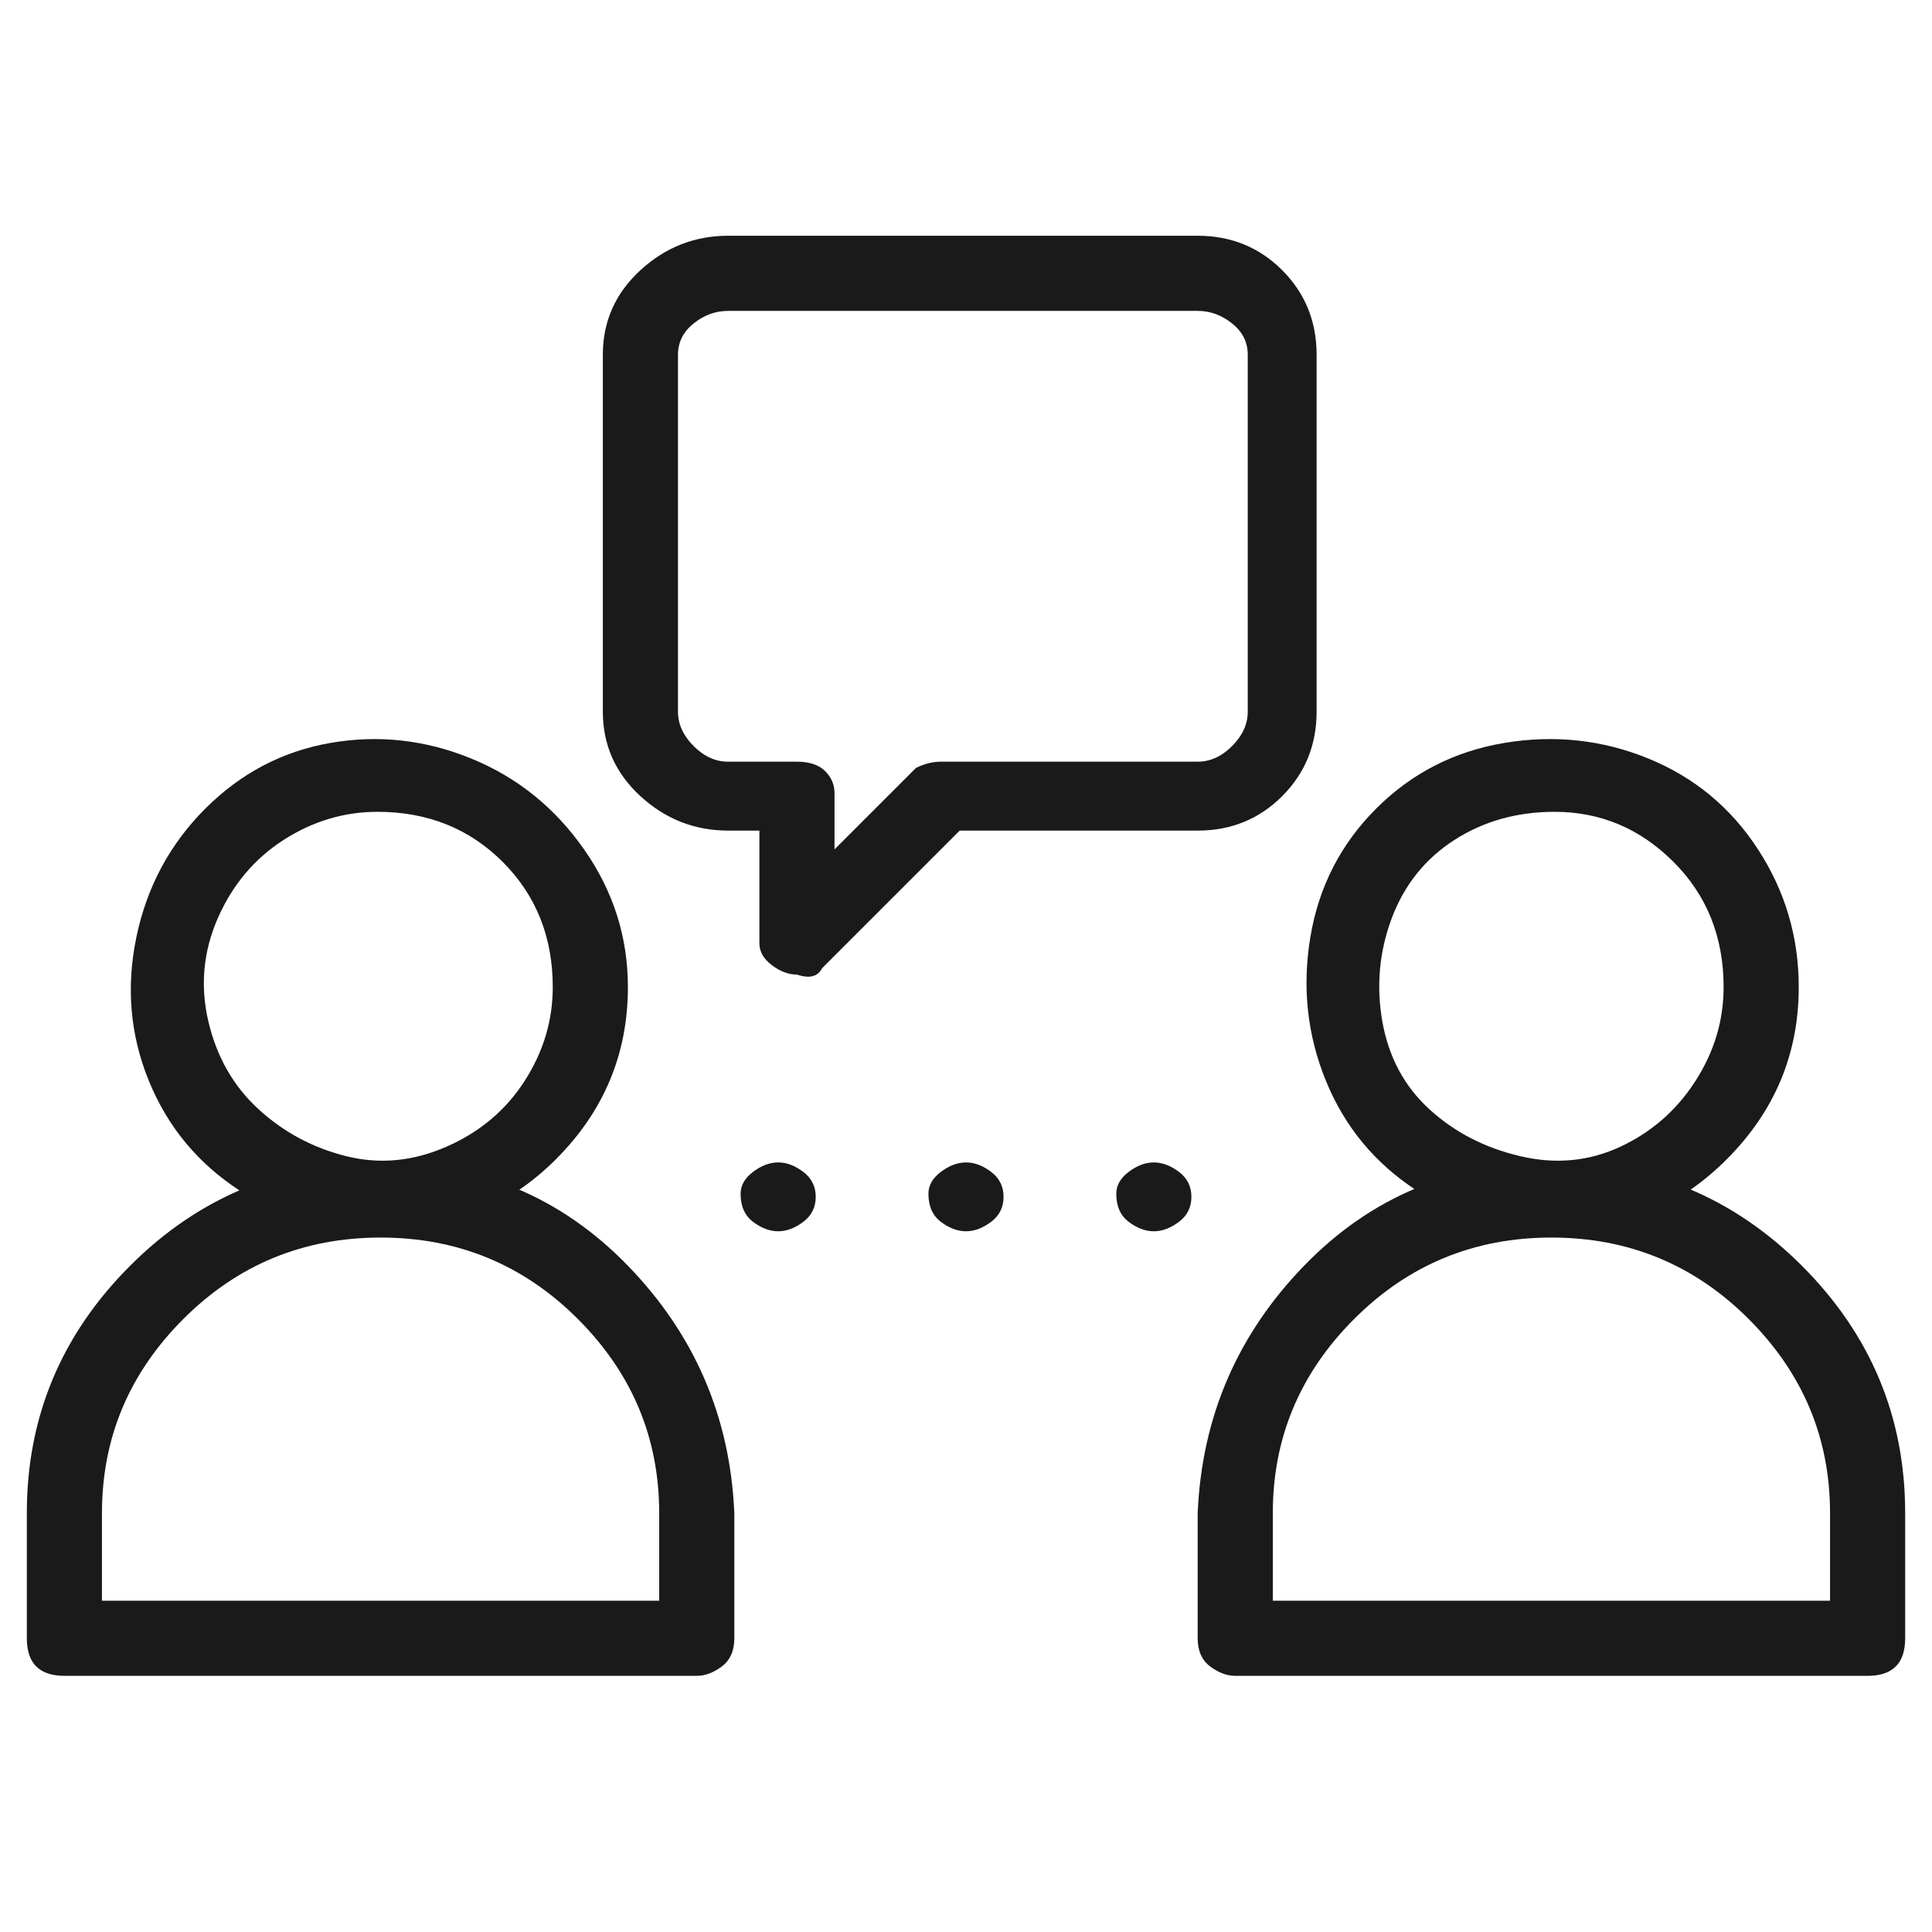 <svg width="36" height="36" viewBox="0 0 36 36" fill="none" xmlns="http://www.w3.org/2000/svg">
<g clip-path="url(#clip0_2_736)">
<path d="M13.8 22.243C13.8 22.477 13.878 22.652 14.033 22.768C14.189 22.885 14.344 22.943 14.5 22.943C14.656 22.943 14.811 22.885 14.967 22.768C15.122 22.652 15.2 22.496 15.2 22.302C15.2 22.107 15.122 21.952 14.967 21.835C14.811 21.718 14.656 21.66 14.5 21.66C14.344 21.66 14.189 21.718 14.033 21.835C13.878 21.952 13.8 22.088 13.8 22.243ZM17.3 22.243C17.3 22.477 17.378 22.652 17.533 22.768C17.689 22.885 17.844 22.943 18 22.943C18.156 22.943 18.311 22.885 18.467 22.768C18.622 22.652 18.7 22.496 18.7 22.302C18.7 22.107 18.622 21.952 18.467 21.835C18.311 21.718 18.156 21.66 18 21.66C17.844 21.66 17.689 21.718 17.533 21.835C17.378 21.952 17.3 22.088 17.3 22.243ZM20.8 22.243C20.8 22.477 20.878 22.652 21.033 22.768C21.189 22.885 21.344 22.943 21.5 22.943C21.656 22.943 21.811 22.885 21.967 22.768C22.122 22.652 22.2 22.496 22.2 22.302C22.2 22.107 22.122 21.952 21.967 21.835C21.811 21.718 21.656 21.66 21.5 21.66C21.344 21.66 21.189 21.718 21.033 21.835C20.878 21.952 20.8 22.088 20.8 22.243ZM7.033 22.943C6.1 22.943 5.244 22.691 4.467 22.185C3.689 21.679 3.125 20.999 2.775 20.143C2.425 19.288 2.347 18.393 2.542 17.46C2.736 16.527 3.164 15.729 3.825 15.068C4.486 14.407 5.264 13.999 6.158 13.843C7.053 13.688 7.928 13.785 8.783 14.135C9.639 14.485 10.339 15.049 10.883 15.827C11.428 16.604 11.7 17.46 11.7 18.393C11.7 19.638 11.253 20.707 10.358 21.602C9.464 22.496 8.356 22.943 7.033 22.943ZM7.033 15.127C6.411 15.127 5.828 15.302 5.283 15.652C4.739 16.002 4.331 16.488 4.058 17.11C3.786 17.732 3.728 18.374 3.883 19.035C4.039 19.696 4.35 20.241 4.817 20.668C5.283 21.096 5.828 21.388 6.45 21.543C7.072 21.699 7.694 21.64 8.317 21.368C8.939 21.096 9.425 20.688 9.775 20.143C10.125 19.599 10.3 19.015 10.3 18.393C10.3 17.46 9.989 16.682 9.367 16.06C8.744 15.438 7.967 15.127 7.033 15.127ZM12.983 31.227H1.2C0.967 31.227 0.792 31.168 0.675 31.052C0.558 30.935 0.5 30.76 0.5 30.527V28.193C0.5 26.404 1.142 24.868 2.425 23.585C3.708 22.302 5.264 21.66 7.092 21.66C8.919 21.66 10.456 22.302 11.7 23.585C12.944 24.868 13.606 26.404 13.683 28.193V30.527C13.683 30.76 13.606 30.935 13.45 31.052C13.294 31.168 13.139 31.227 12.983 31.227ZM1.9 29.827H12.283V28.193C12.283 26.793 11.778 25.588 10.767 24.577C9.756 23.566 8.531 23.06 7.092 23.06C5.653 23.06 4.428 23.566 3.417 24.577C2.406 25.588 1.9 26.793 1.9 28.193V29.827ZM28.967 22.943C28.033 22.943 27.178 22.691 26.4 22.185C25.622 21.679 25.058 20.999 24.708 20.143C24.358 19.288 24.261 18.393 24.417 17.46C24.572 16.527 24.981 15.729 25.642 15.068C26.303 14.407 27.1 13.999 28.033 13.843C28.967 13.688 29.861 13.785 30.717 14.135C31.572 14.485 32.253 15.049 32.758 15.827C33.264 16.604 33.517 17.46 33.517 18.393C33.517 19.638 33.069 20.707 32.175 21.602C31.281 22.496 30.211 22.943 28.967 22.943ZM28.967 15.127C28.267 15.127 27.644 15.302 27.1 15.652C26.556 16.002 26.167 16.488 25.933 17.11C25.7 17.732 25.642 18.374 25.758 19.035C25.875 19.696 26.167 20.241 26.633 20.668C27.1 21.096 27.664 21.388 28.325 21.543C28.986 21.699 29.608 21.64 30.192 21.368C30.775 21.096 31.242 20.688 31.592 20.143C31.942 19.599 32.117 19.015 32.117 18.393C32.117 17.46 31.806 16.682 31.183 16.06C30.561 15.438 29.822 15.127 28.967 15.127ZM34.8 31.227H23.017C22.861 31.227 22.706 31.168 22.55 31.052C22.394 30.935 22.317 30.76 22.317 30.527V28.193C22.394 26.404 23.056 24.868 24.3 23.585C25.544 22.302 27.081 21.66 28.908 21.66C30.736 21.66 32.292 22.302 33.575 23.585C34.858 24.868 35.5 26.404 35.5 28.193V30.527C35.5 30.76 35.442 30.935 35.325 31.052C35.208 31.168 35.033 31.227 34.8 31.227ZM23.717 29.827H34.1V28.193C34.1 26.793 33.594 25.588 32.583 24.577C31.572 23.566 30.347 23.06 28.908 23.06C27.469 23.06 26.244 23.566 25.233 24.577C24.222 25.588 23.717 26.793 23.717 28.193V29.827ZM14.85 18.16C14.694 18.16 14.539 18.102 14.383 17.985C14.228 17.868 14.15 17.732 14.15 17.577V15.477H13.567C12.944 15.477 12.4 15.263 11.933 14.835C11.467 14.407 11.233 13.882 11.233 13.26V6.61C11.233 5.988 11.467 5.463 11.933 5.035C12.4 4.607 12.944 4.393 13.567 4.393H22.317C22.939 4.393 23.464 4.607 23.892 5.035C24.319 5.463 24.533 5.988 24.533 6.61V13.26C24.533 13.882 24.319 14.407 23.892 14.835C23.464 15.263 22.939 15.477 22.317 15.477H17.883L15.317 18.043C15.239 18.199 15.083 18.238 14.85 18.16ZM13.567 5.793C13.333 5.793 13.119 5.871 12.925 6.027C12.731 6.182 12.633 6.377 12.633 6.61V13.26C12.633 13.493 12.731 13.707 12.925 13.902C13.119 14.096 13.333 14.193 13.567 14.193H14.85C15.083 14.193 15.258 14.252 15.375 14.368C15.492 14.485 15.55 14.621 15.55 14.777V15.827L17.067 14.31C17.222 14.232 17.378 14.193 17.533 14.193H22.317C22.55 14.193 22.764 14.096 22.958 13.902C23.153 13.707 23.25 13.493 23.25 13.26V6.61C23.25 6.377 23.153 6.182 22.958 6.027C22.764 5.871 22.55 5.793 22.317 5.793H13.567Z" fill="#1A1A1A"/>
</g>
<defs>
<clipPath id="clip0_2_736">
<rect width="35" height="35" fill="white" transform="matrix(1 0 0 -1 0.5 35.31)"/>
</clipPath>
</defs>
</svg>
